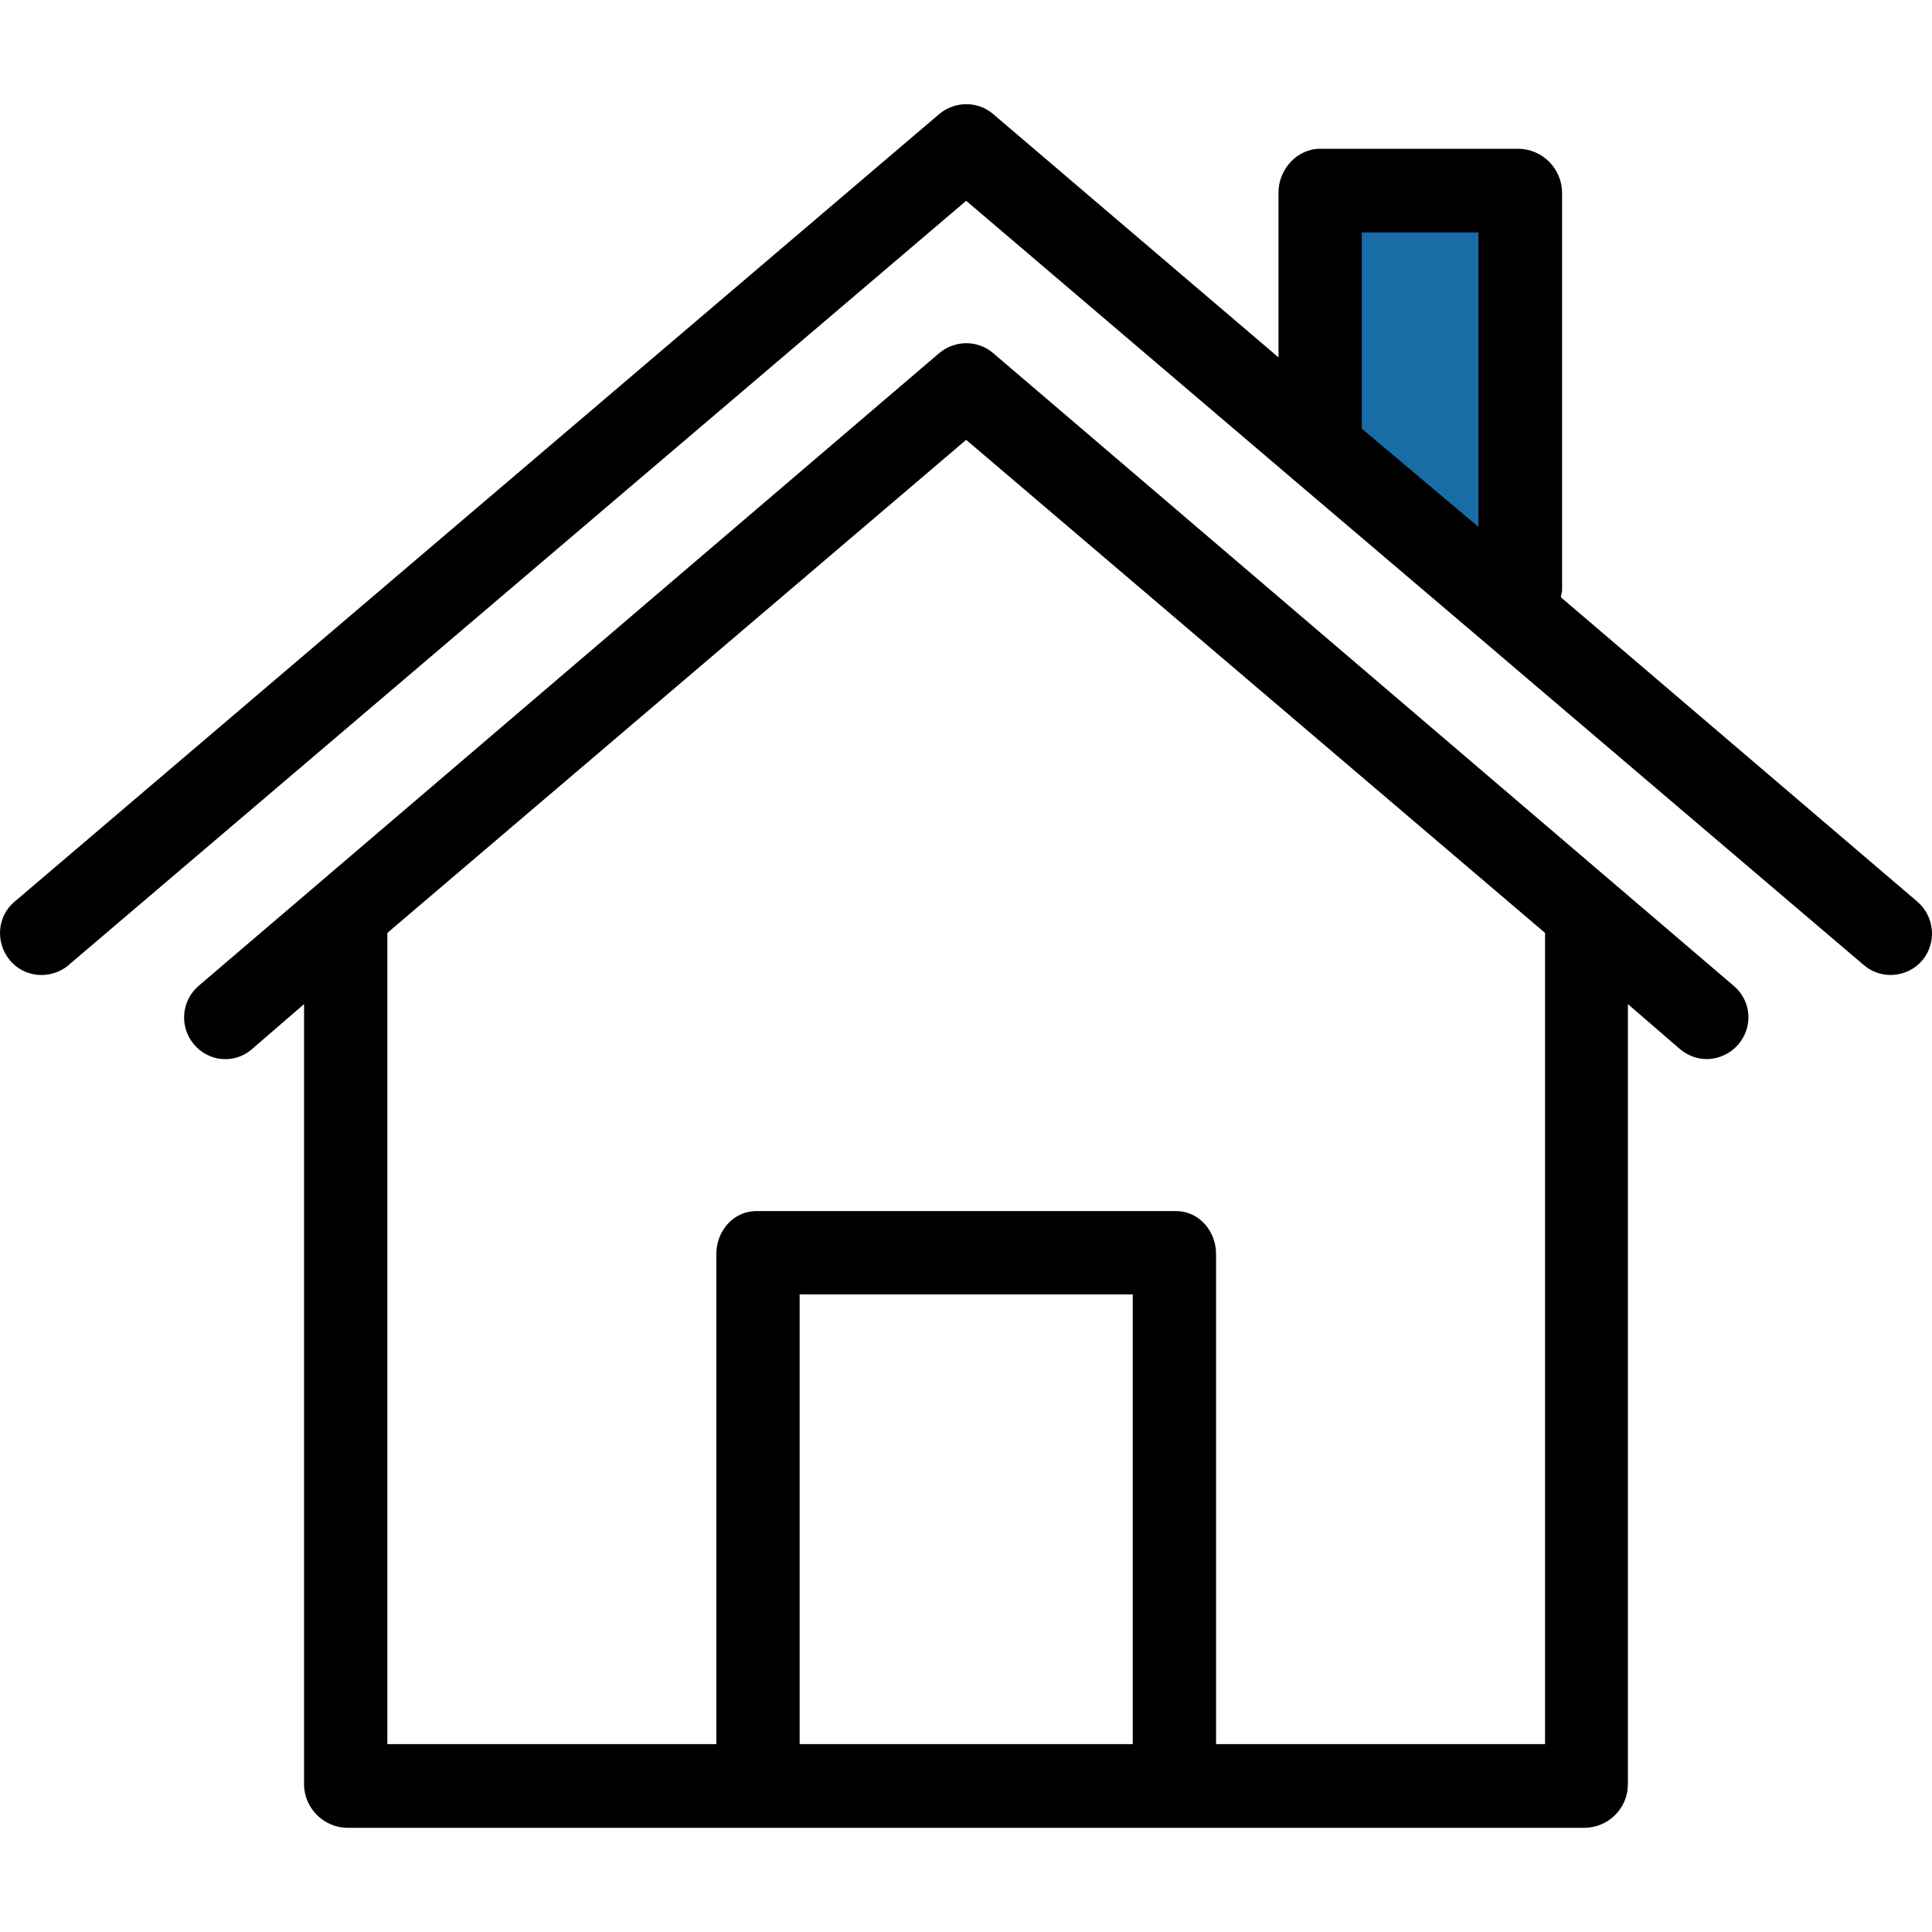 <svg width="135" height="135" viewBox="0 0 135 135" fill="none" xmlns="http://www.w3.org/2000/svg">
<g clip-path="url(#clip0_1_141)">
<path d="M106.5 14.5C106.333 23.667 106.1 42.2 106.5 43L93 32V14.5H106.5Z" fill="#196DA6" stroke="black"/>
<path d="M133.977 63.004L109.066 41.734C109.094 41.586 109.125 41.441 109.152 41.266V13.449C109.125 11.789 107.816 10.453 106.156 10.395H92.246C90.648 10.395 89.336 11.82 89.336 13.449V24.973L69.406 7.977C68.328 7.047 66.727 7.047 65.621 7.977L1.051 62.977C-0.199 63.992 -0.344 65.828 0.672 67.078C1.691 68.328 3.523 68.477 4.777 67.457C4.805 67.426 4.805 67.426 4.836 67.398L67.512 14.031L89.949 33.148L103.363 44.555L130.223 67.426C131.441 68.477 133.277 68.328 134.324 67.106C135.344 65.887 135.195 64.051 133.977 63.004ZM103.305 36.816L95.156 29.949V16.242H103.305V36.816Z" fill="black"/>
<path d="M121.141 68.883L112.965 61.898L69.406 24.68C68.328 23.75 66.727 23.75 65.621 24.68L22.062 61.898L13.883 68.883C12.66 69.93 12.516 71.762 13.562 72.984C14.582 74.207 16.387 74.352 17.578 73.336L17.609 73.305L21.246 70.164V124.723C21.273 126.352 22.613 127.691 24.242 127.719H110.754C112.383 127.691 113.723 126.383 113.75 124.723V70.164L117.387 73.305C117.914 73.742 118.551 74.004 119.25 74.004C120.094 74.004 120.91 73.625 121.461 72.984C122.539 71.734 122.363 69.902 121.141 68.883ZM79.152 121.871H55.875V90.445H79.152V121.871ZM84.973 121.871V87.621C84.973 86.019 83.781 84.625 82.18 84.625H52.848C51.246 84.625 50.055 86.019 50.055 87.621V121.871H27.066V65.188L67.512 30.734L107.961 65.188V121.871H84.973Z" fill="black"/>
</g>
<defs>
<clipPath id="clip0_1_141">
<rect width="135" height="135" fill="white"/>
</clipPath>
</defs>
</svg>
